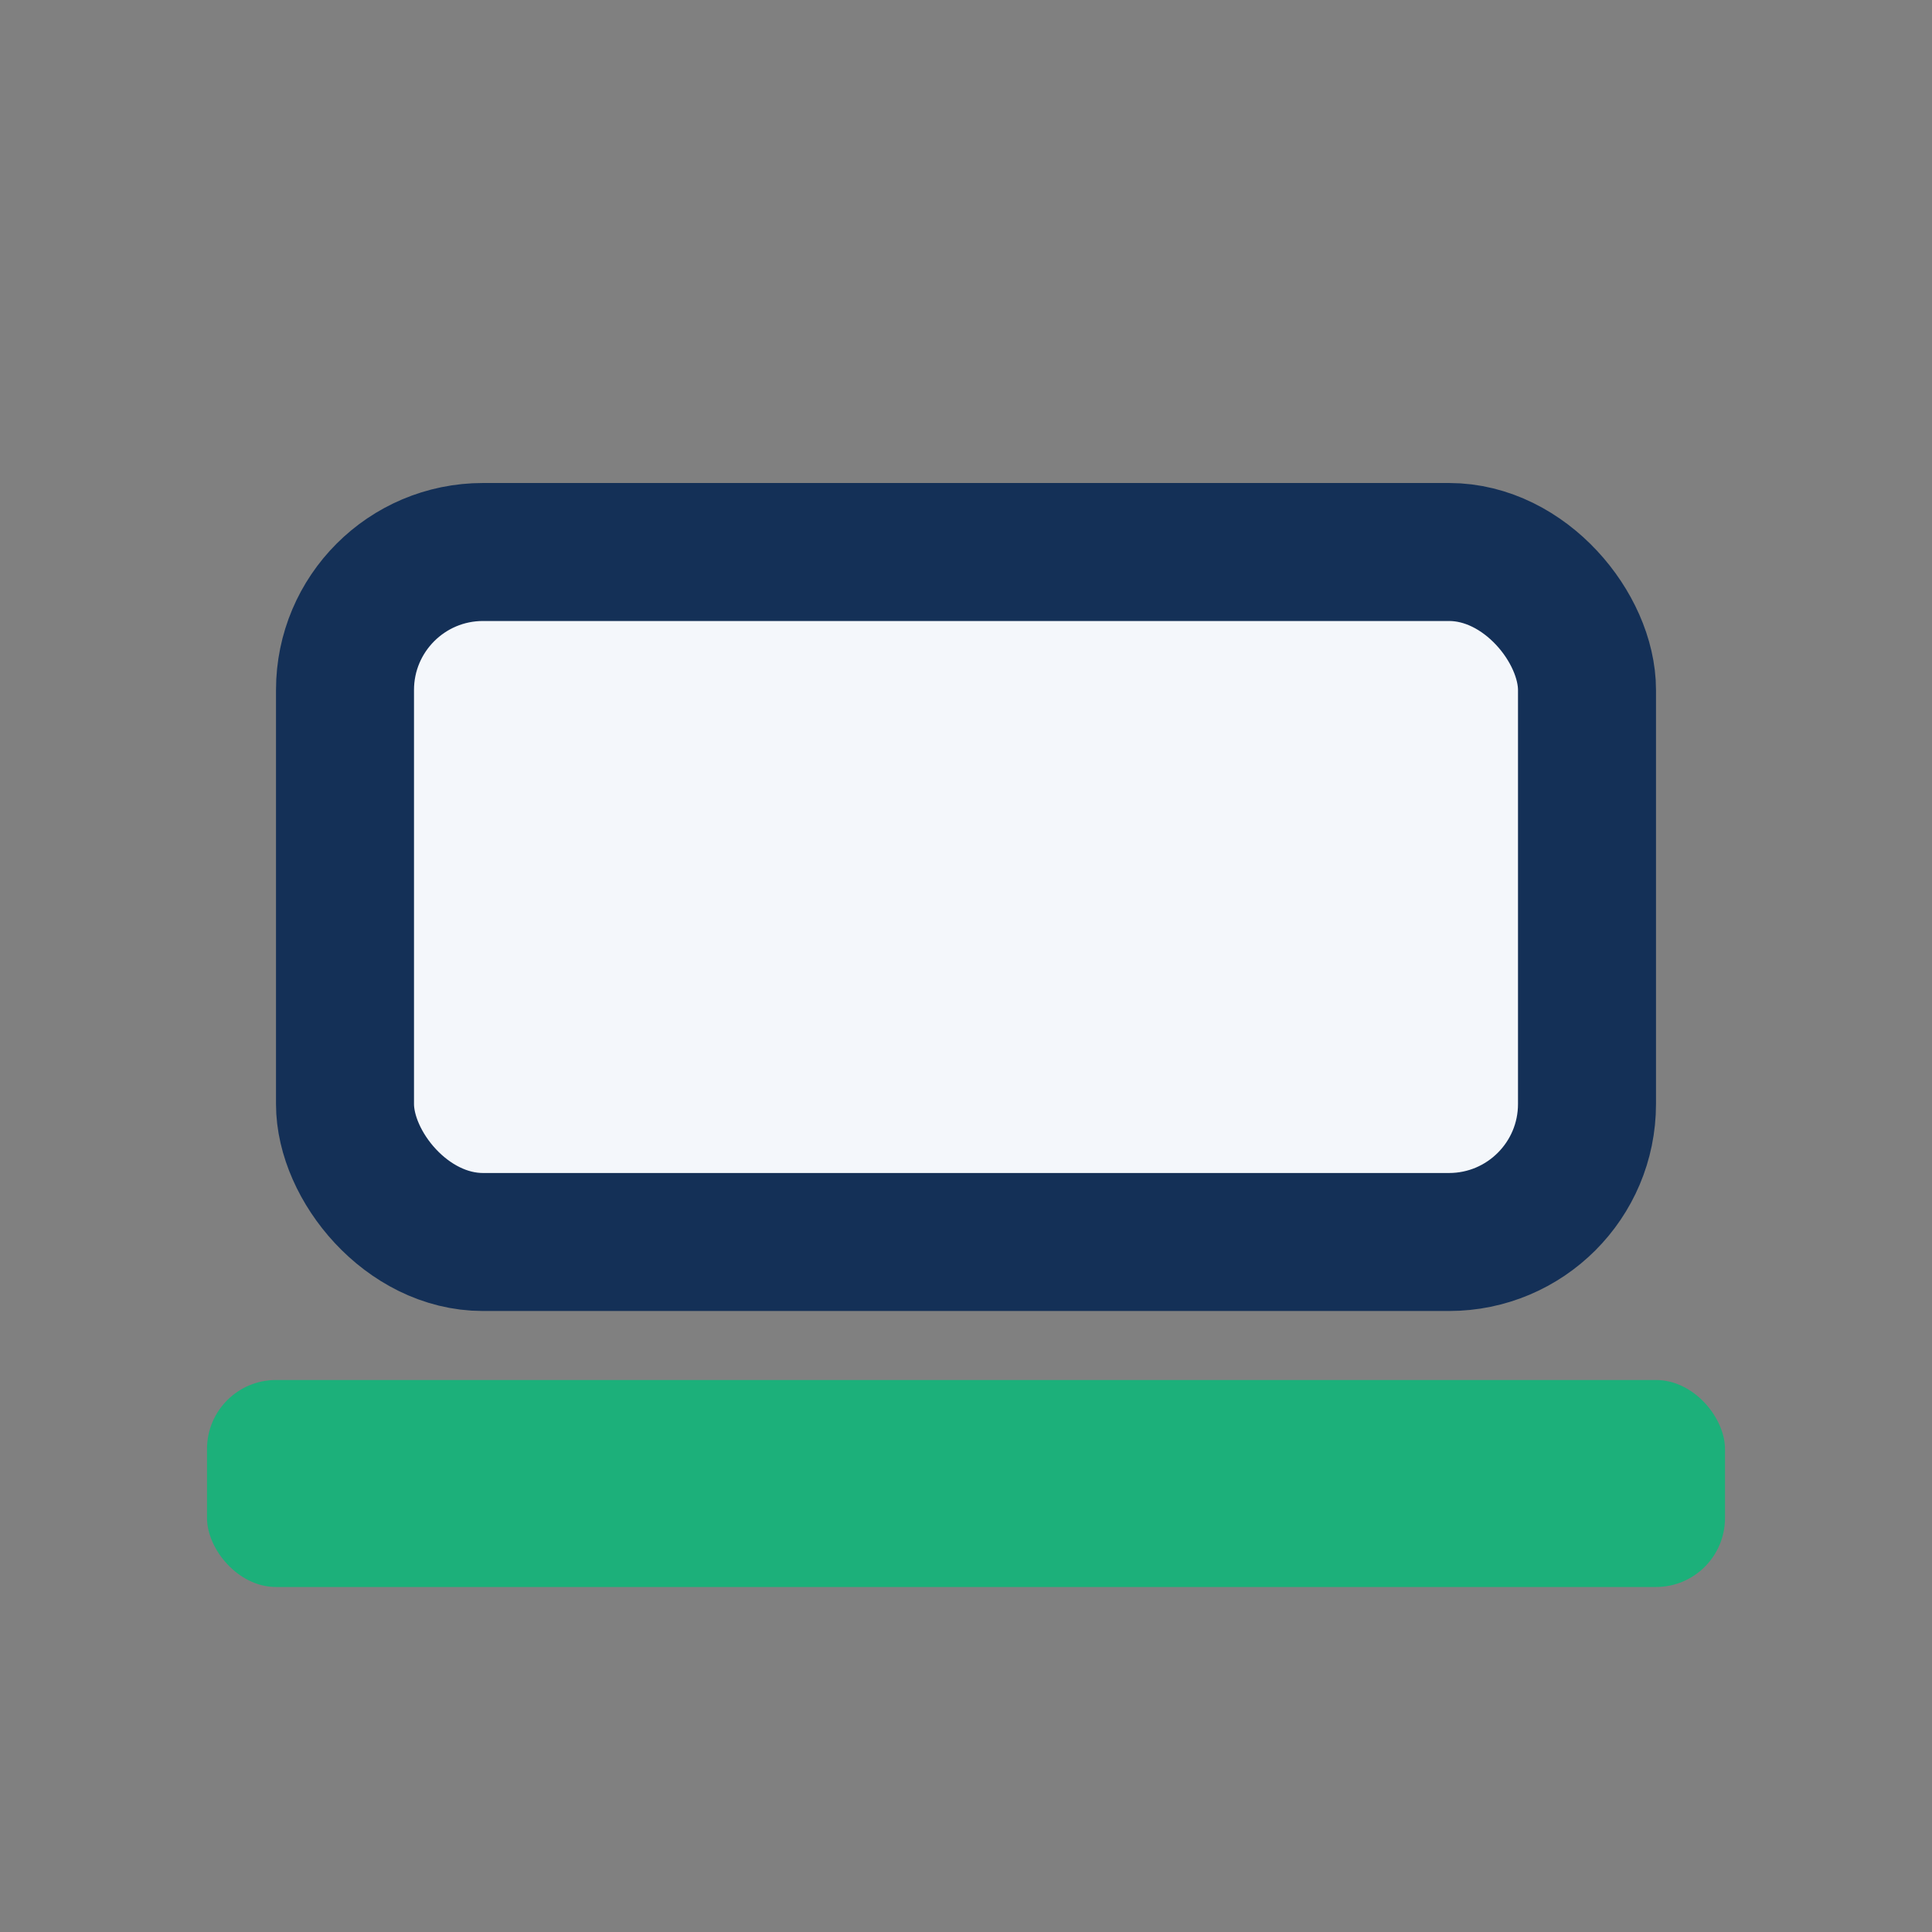 <?xml version="1.0" encoding="UTF-8"?>
<svg xmlns="http://www.w3.org/2000/svg" width="28" height="28" viewBox="0 0 28 28"><rect x="0" y="0" width="28" height="28" fill="#808080" stroke="none"/><rect x="5" y="8" width="18" height="10" rx="2" fill="#F4F7FB" stroke="#143057" stroke-width="2"/><rect x="3" y="20" width="22" height="3" rx="1" fill="#1CB07A"/></svg>